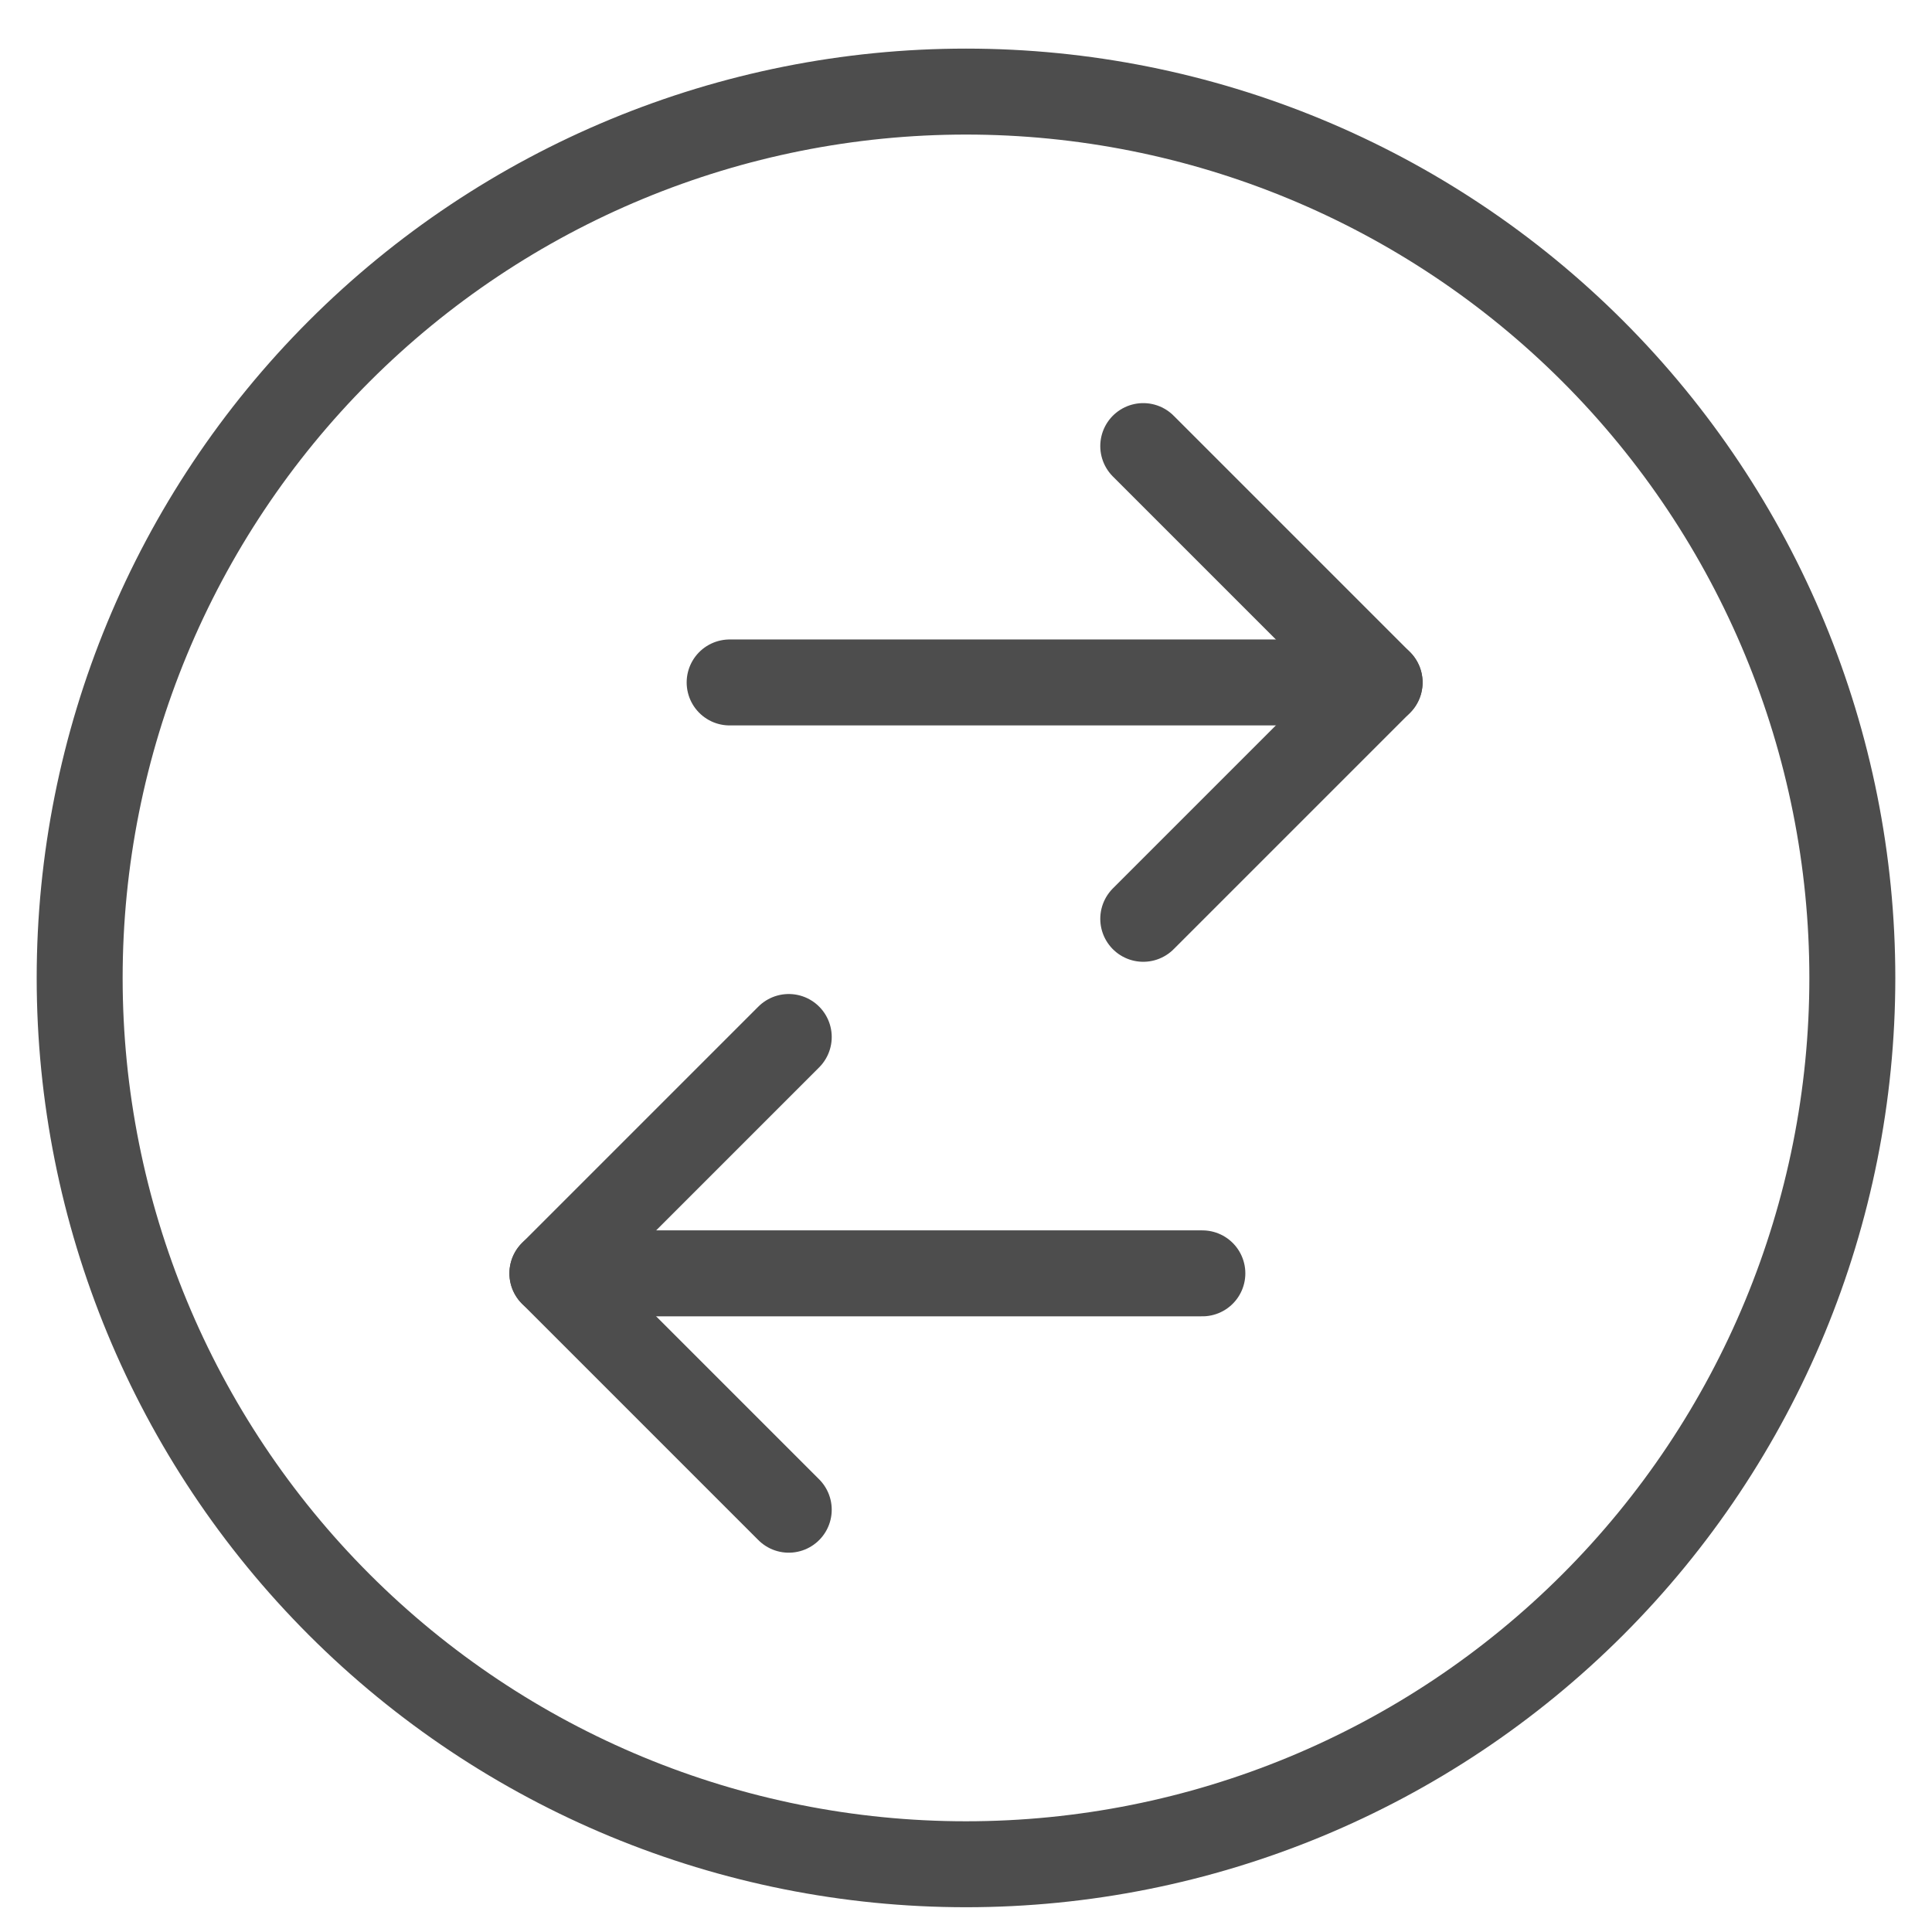 <svg xmlns="http://www.w3.org/2000/svg" fill="none" viewBox="0 0 47 47" height="47" width="47">
<g clip-path="url(#clip0_701_182)">
<path stroke-linejoin="round" stroke-linecap="round" stroke-width="2.091" stroke="#4D4D4D" d="M1.938 23.79C1.938 29.509 4.209 34.993 8.253 39.037C12.297 43.081 17.781 45.352 23.5 45.352C29.219 45.352 34.703 43.081 38.747 39.037C42.791 34.993 45.062 29.509 45.062 23.79C45.062 18.071 42.791 12.587 38.747 8.543C34.703 4.499 29.219 2.228 23.5 2.228C17.781 2.228 12.297 4.499 8.253 8.543C4.209 12.587 1.938 18.071 1.938 23.79Z"></path>
<path stroke-linejoin="round" stroke-linecap="round" stroke-width="2.091" stroke="#4D4D4D" d="M17.75 16.602H33.562"></path>
<path stroke-linejoin="round" stroke-linecap="round" stroke-width="2.091" stroke="#4D4D4D" d="M27.812 10.852L33.562 16.602L27.812 22.352"></path>
<path stroke-linejoin="round" stroke-linecap="round" stroke-width="2.091" stroke="#4D4D4D" d="M29.25 30.977H13.438"></path>
<path stroke-linejoin="round" stroke-linecap="round" stroke-width="2.091" stroke="#4D4D4D" d="M19.188 36.727L13.438 30.977L19.188 25.227"></path>
</g>
<defs>
<clipPath id="clip0_701_182">
<rect transform="translate(0.5 0.79)" fill="white" height="46" width="46"></rect>
</clipPath>
</defs>
</svg>
